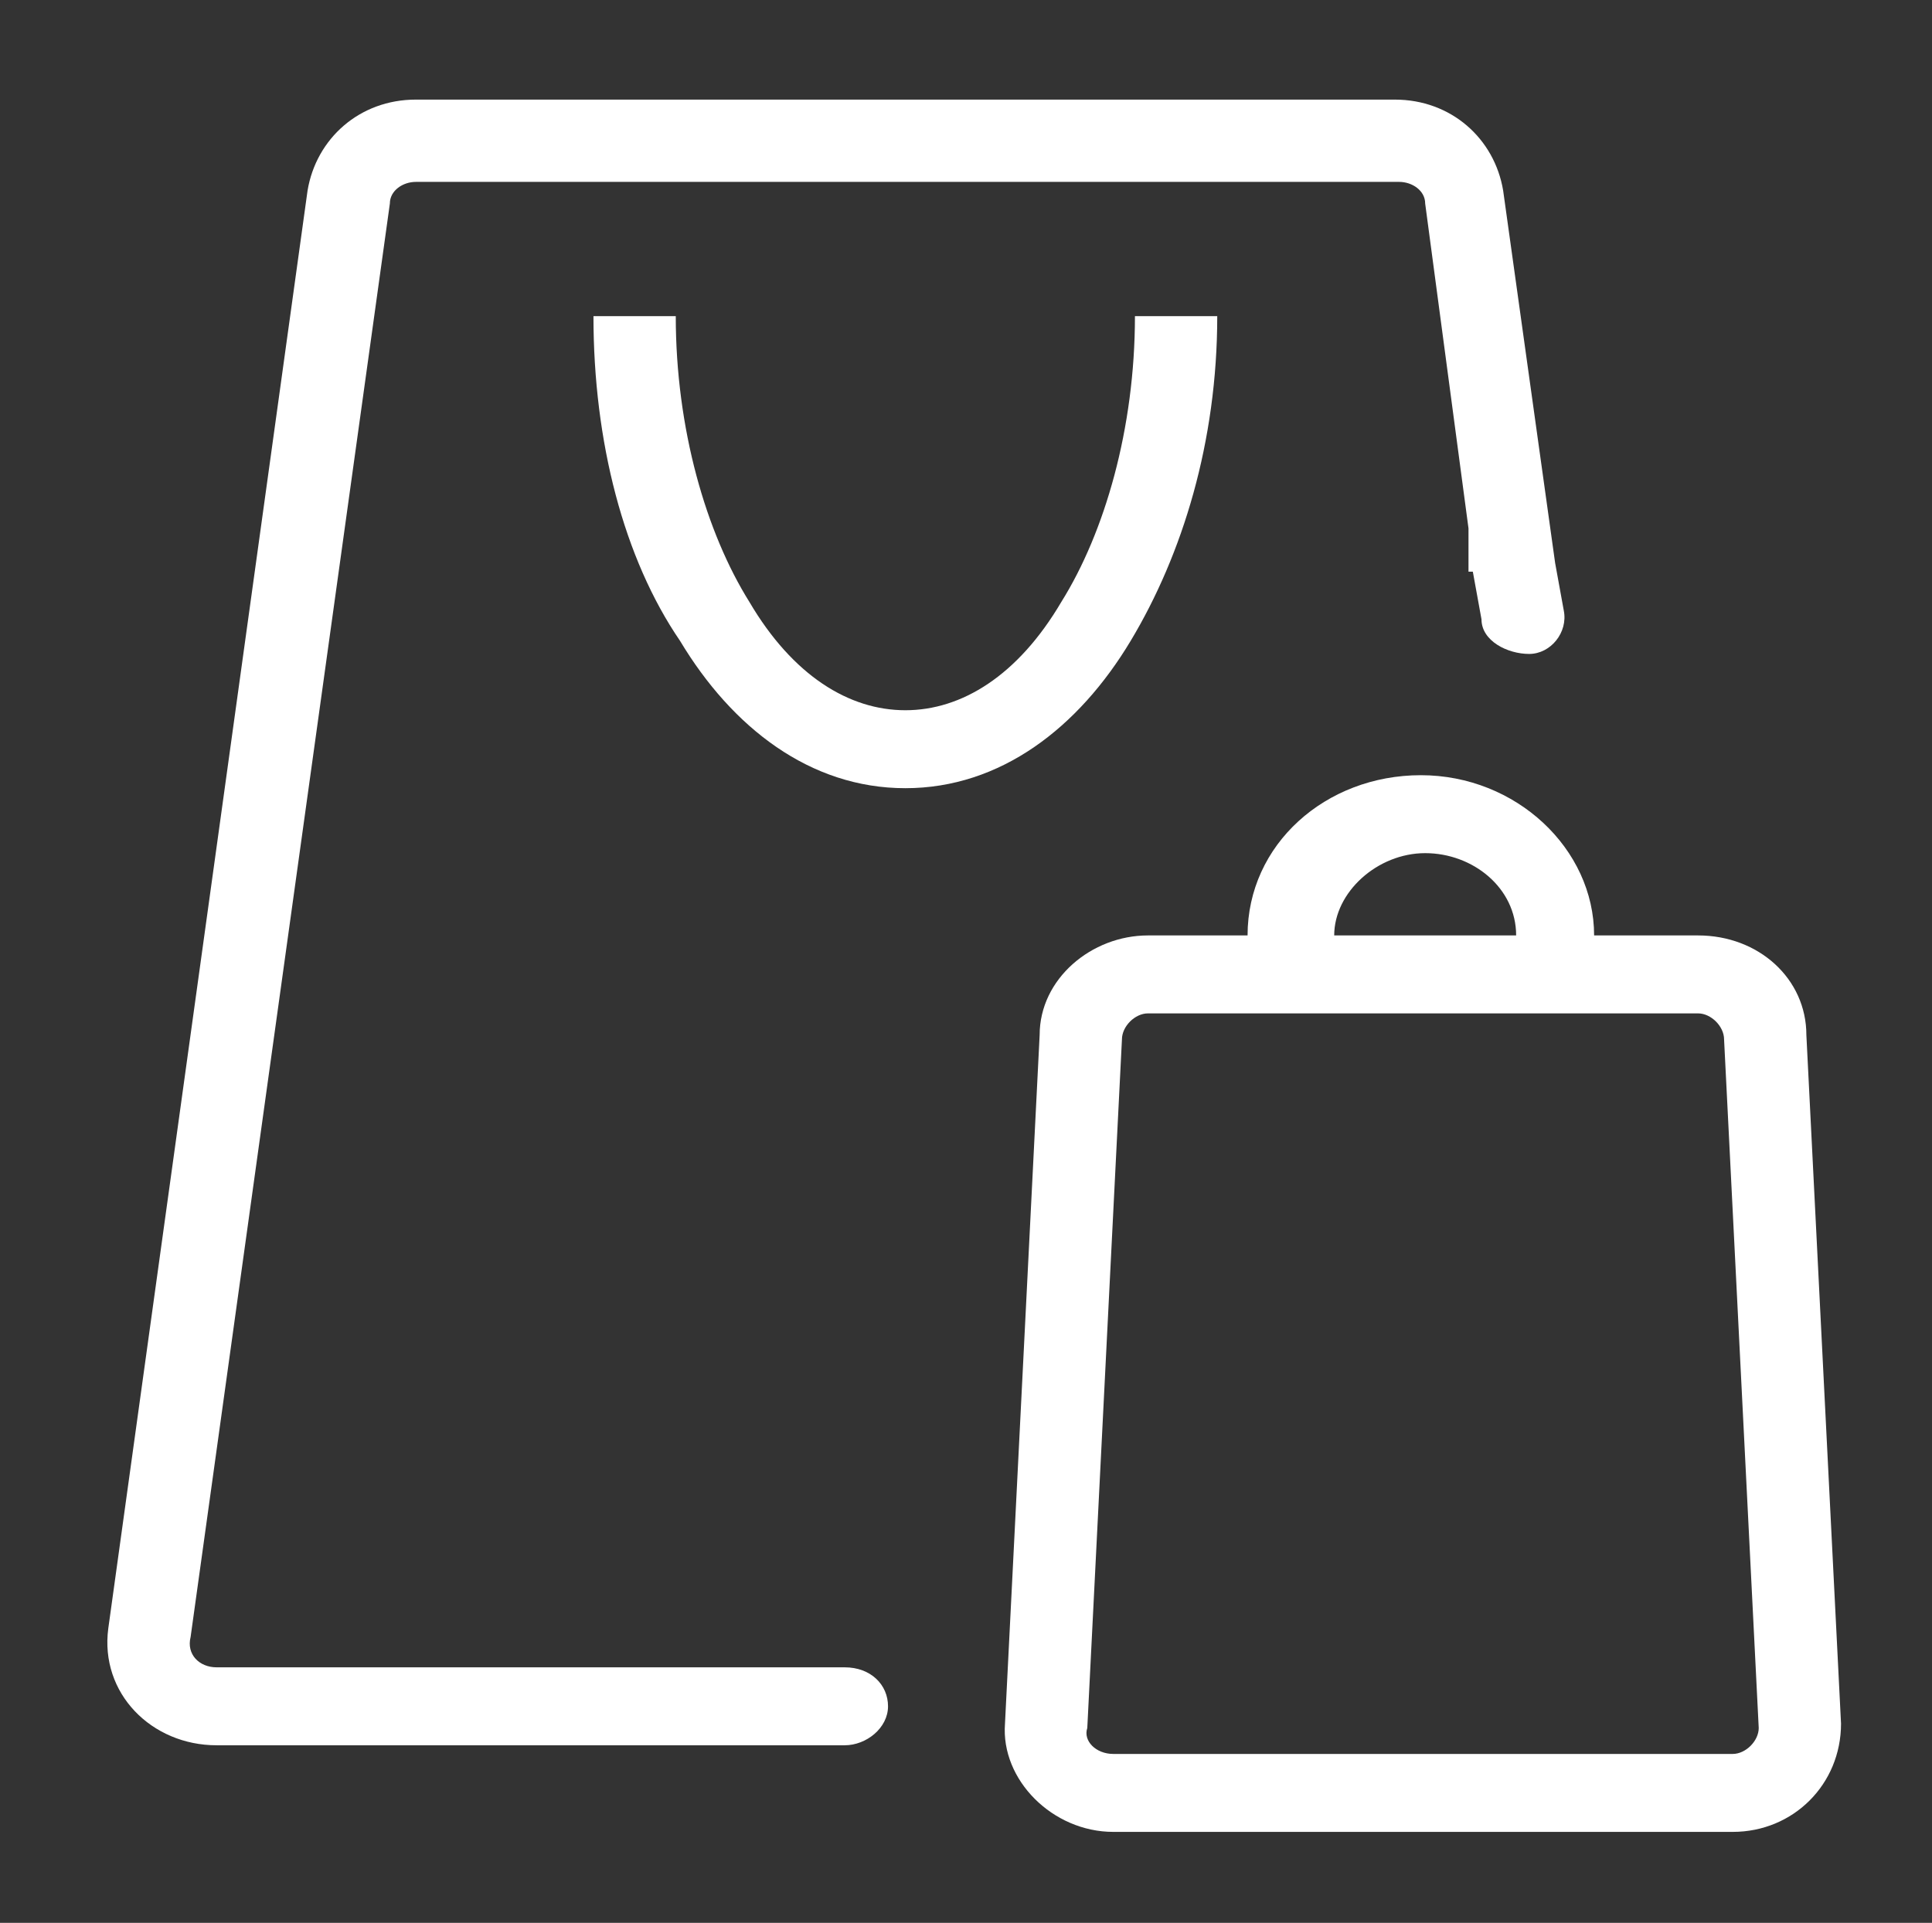 <?xml version="1.0" encoding="UTF-8"?>
<svg id="Layer_1" xmlns="http://www.w3.org/2000/svg" version="1.1" viewBox="0 0 44.6 44.4">
  <rect x="0" y="0" width="44.6" height="44.4" fill="#333333" stroke="none"/>
  <!-- Generator: Adobe Illustrator 29.3.1, SVG Export Plug-In . SVG Version: 2.1.0 Build 151)  -->
  <defs>
    <style>
      .st0 {
        fill-rule: evenodd;
      }

      .st0, .st1 {
        fill: #fff;
      }
    </style>
  </defs>
  <g id="Frame_4245">
    <g id="E-commerce">
      <path class="st1" d="M9.6,4.2h22.7c.3,0,.6.2.6.5l1,7.5s0,0,0,0v1c.1,0,.1,0,.1,0l.2,1.1c0,.5.6.8,1.1.8.5,0,.9-.5.8-1l-.2-1.1-1.2-8.6c-.2-1.2-1.2-2.1-2.5-2.1H9.6c-1.3,0-2.3.9-2.5,2.1L2.5,37.6c-.2,1.5,1,2.7,2.5,2.7h12.6s1.9,0,1.9,0c.5,0,1-.4,1-.9s-.4-.9-1-.9h-5.7s0,0,0,0H5c-.4,0-.7-.3-.6-.7L9,4.7c0-.3.3-.5.6-.5Z"/>
      <path class="st1" d="M20.9,16.4c-1.3,0-2.6-.8-3.6-2.5-1-1.6-1.7-4-1.7-6.6h-1.9c0,2.9.7,5.6,2,7.5,1.2,2,3,3.4,5.2,3.4s4-1.4,5.2-3.4c1.2-2,2-4.6,2-7.5h-1.9c0,2.6-.7,5-1.7,6.6-1,1.7-2.3,2.5-3.6,2.5Z"/>
      <path class="st0" d="M36.9,21.6h2.3c1.4,0,2.5,1,2.5,2.3l.8,15.9c0,1.4-1.1,2.5-2.5,2.5h-14.3c-1.4,0-2.6-1.2-2.5-2.5l.8-15.9c0-1.3,1.2-2.3,2.5-2.3h2.3c0-2.1,1.8-3.7,4-3.7s4,1.7,4,3.7ZM35,21.6c0-1.1-1-1.9-2.1-1.9s-2.1.9-2.1,1.9h4.3ZM26.5,23.4h12.7c.3,0,.6.3.6.6l.8,15.9c0,.3-.3.6-.6.6h-14.3c-.4,0-.7-.3-.6-.6l.8-15.9c0-.3.3-.6.6-.6Z"/>
    </g>
  </g>
</svg>
